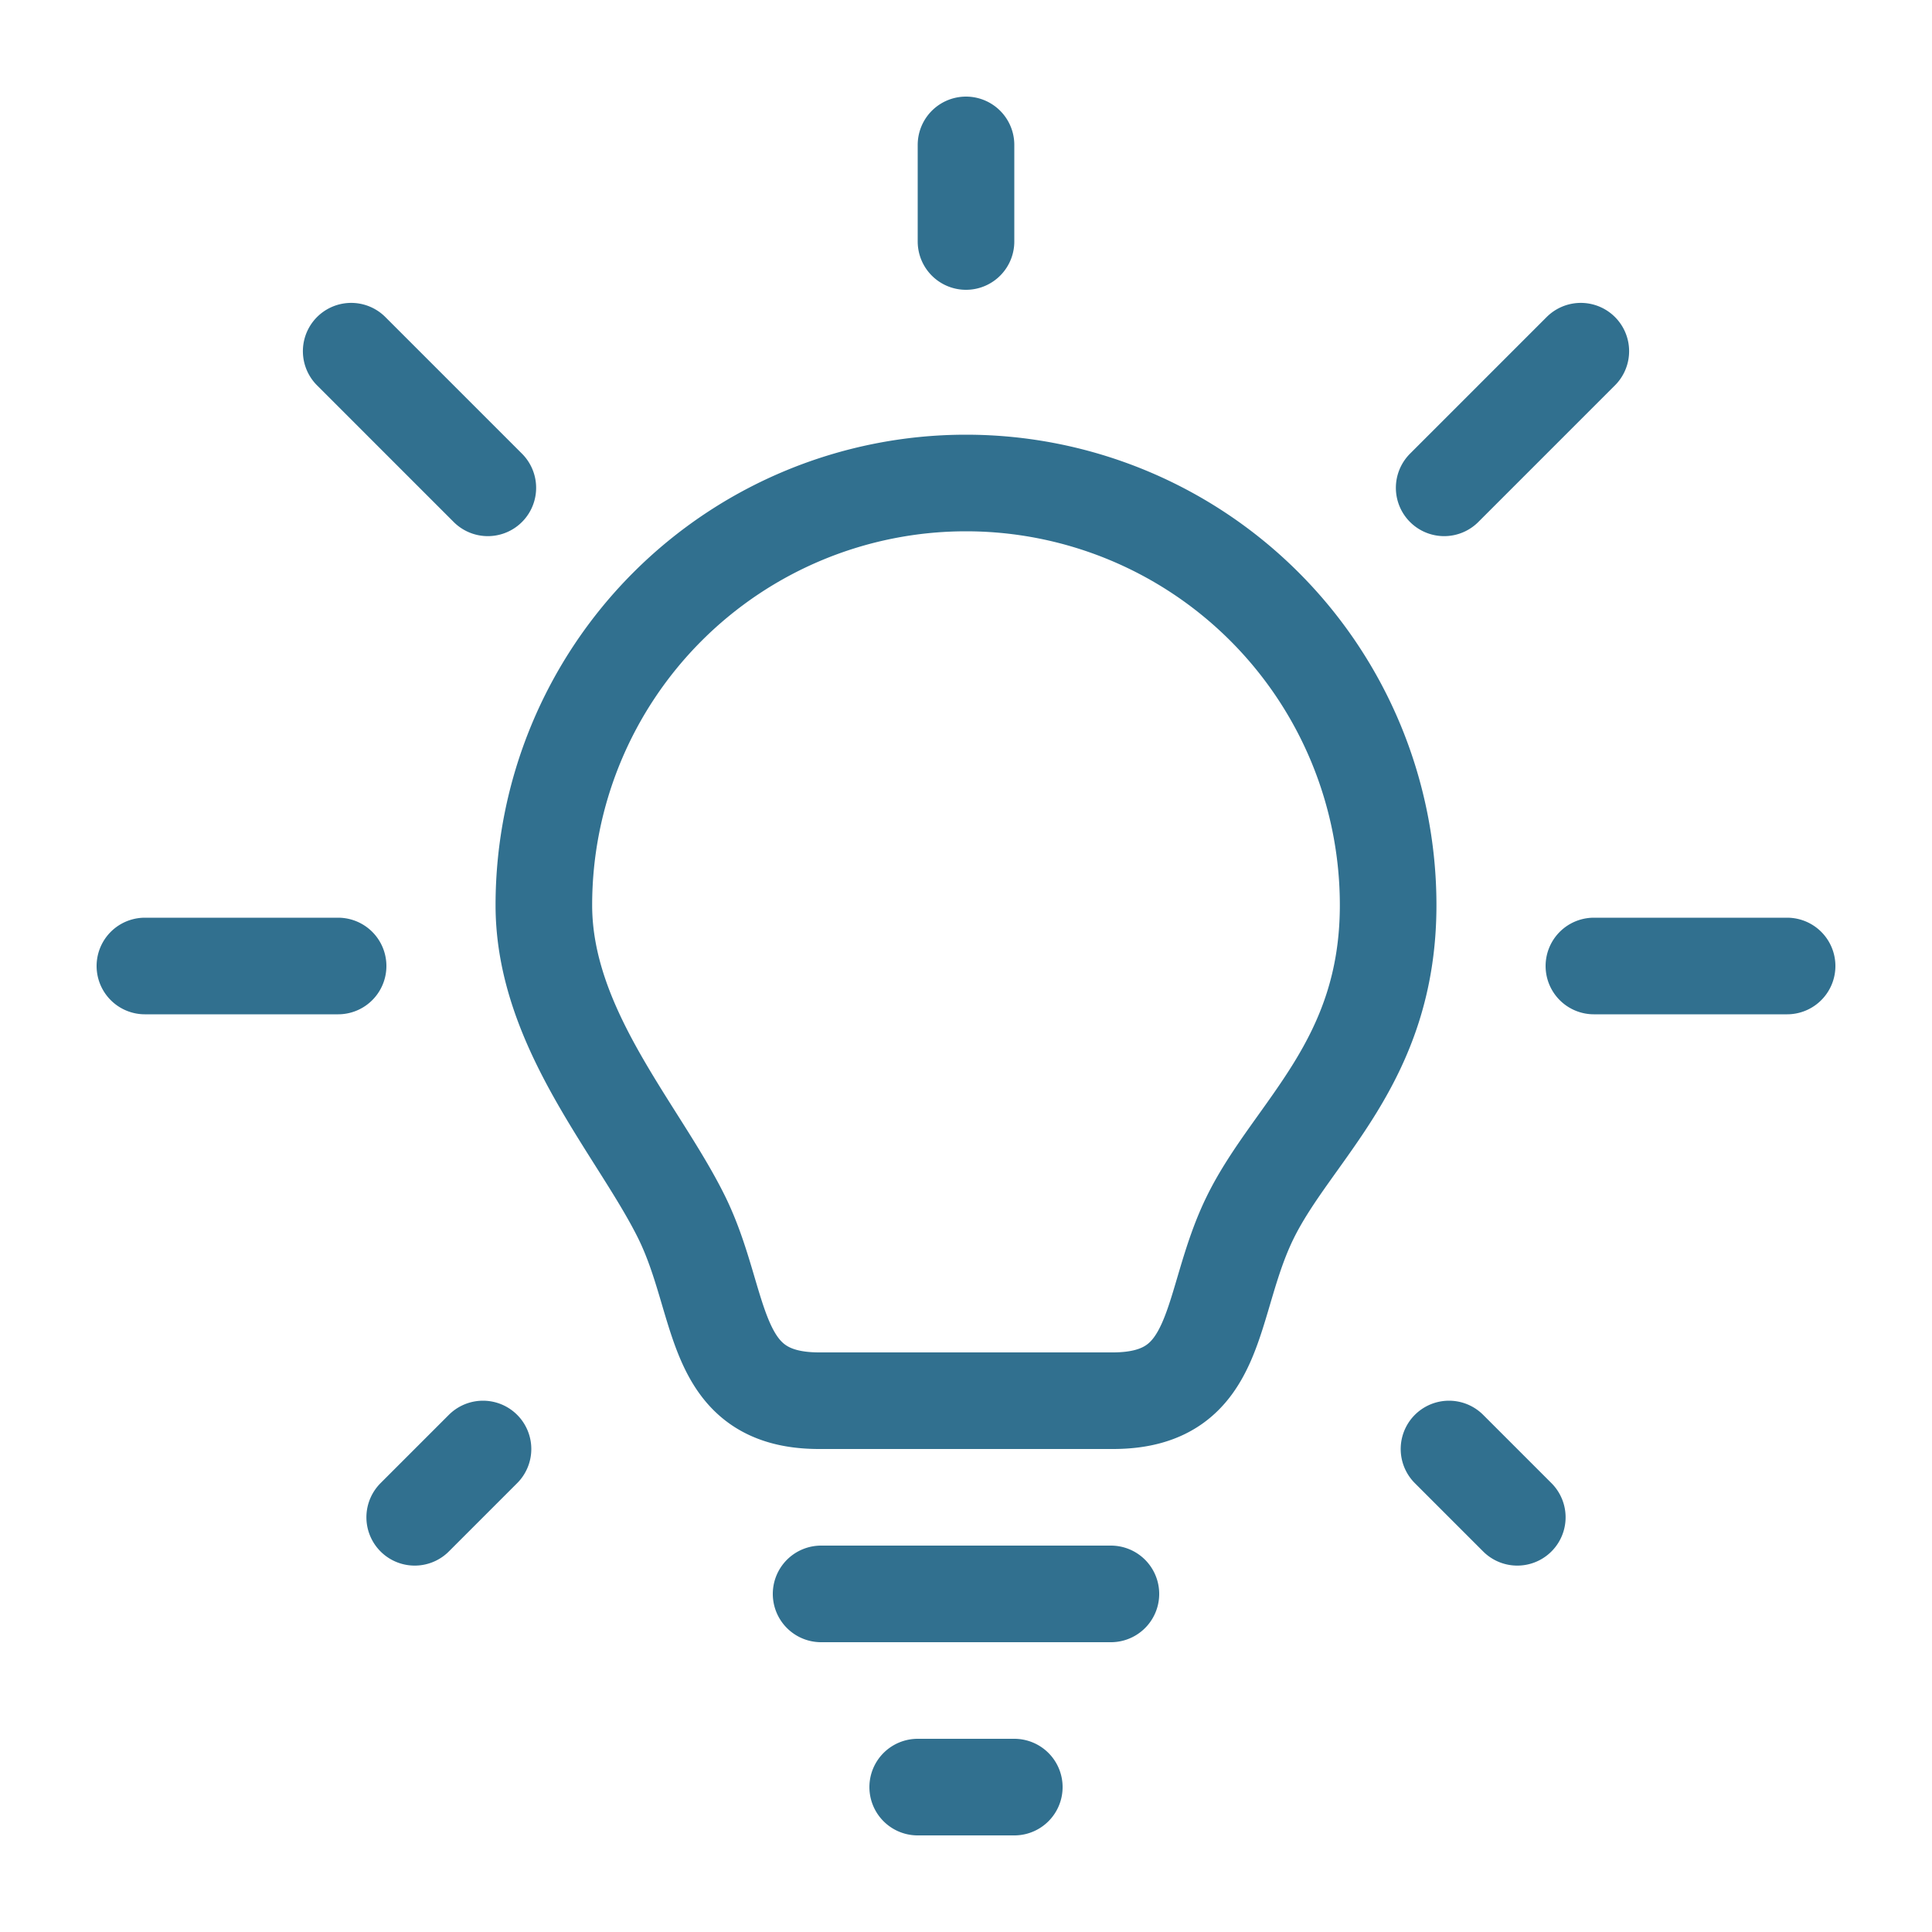 <svg xmlns="http://www.w3.org/2000/svg" viewBox="0 0 40 40">
    <path d="M20 3v2zM7.271 7.271L10.1 10.1zm25.458 0L29.9 10.1zM20 10a8.74 8.74 0 00-8.74 8.74c0 2.558 1.959 4.655 2.85 6.457C15 27 14.691 29 16.96 29h6.08c2.267 0 1.96-2 2.847-3.8.886-1.802 2.853-3.2 2.853-6.46A8.74 8.74 0 0020 10zM3 20h4zm30 0h4zM10 30l-1.414 1.414zm20 0l1.414 1.414zm-13 3h6zm2 4h2z" fill="none" stroke="#31708f" stroke-width="2" stroke-linejoin="round"></path>
</svg>